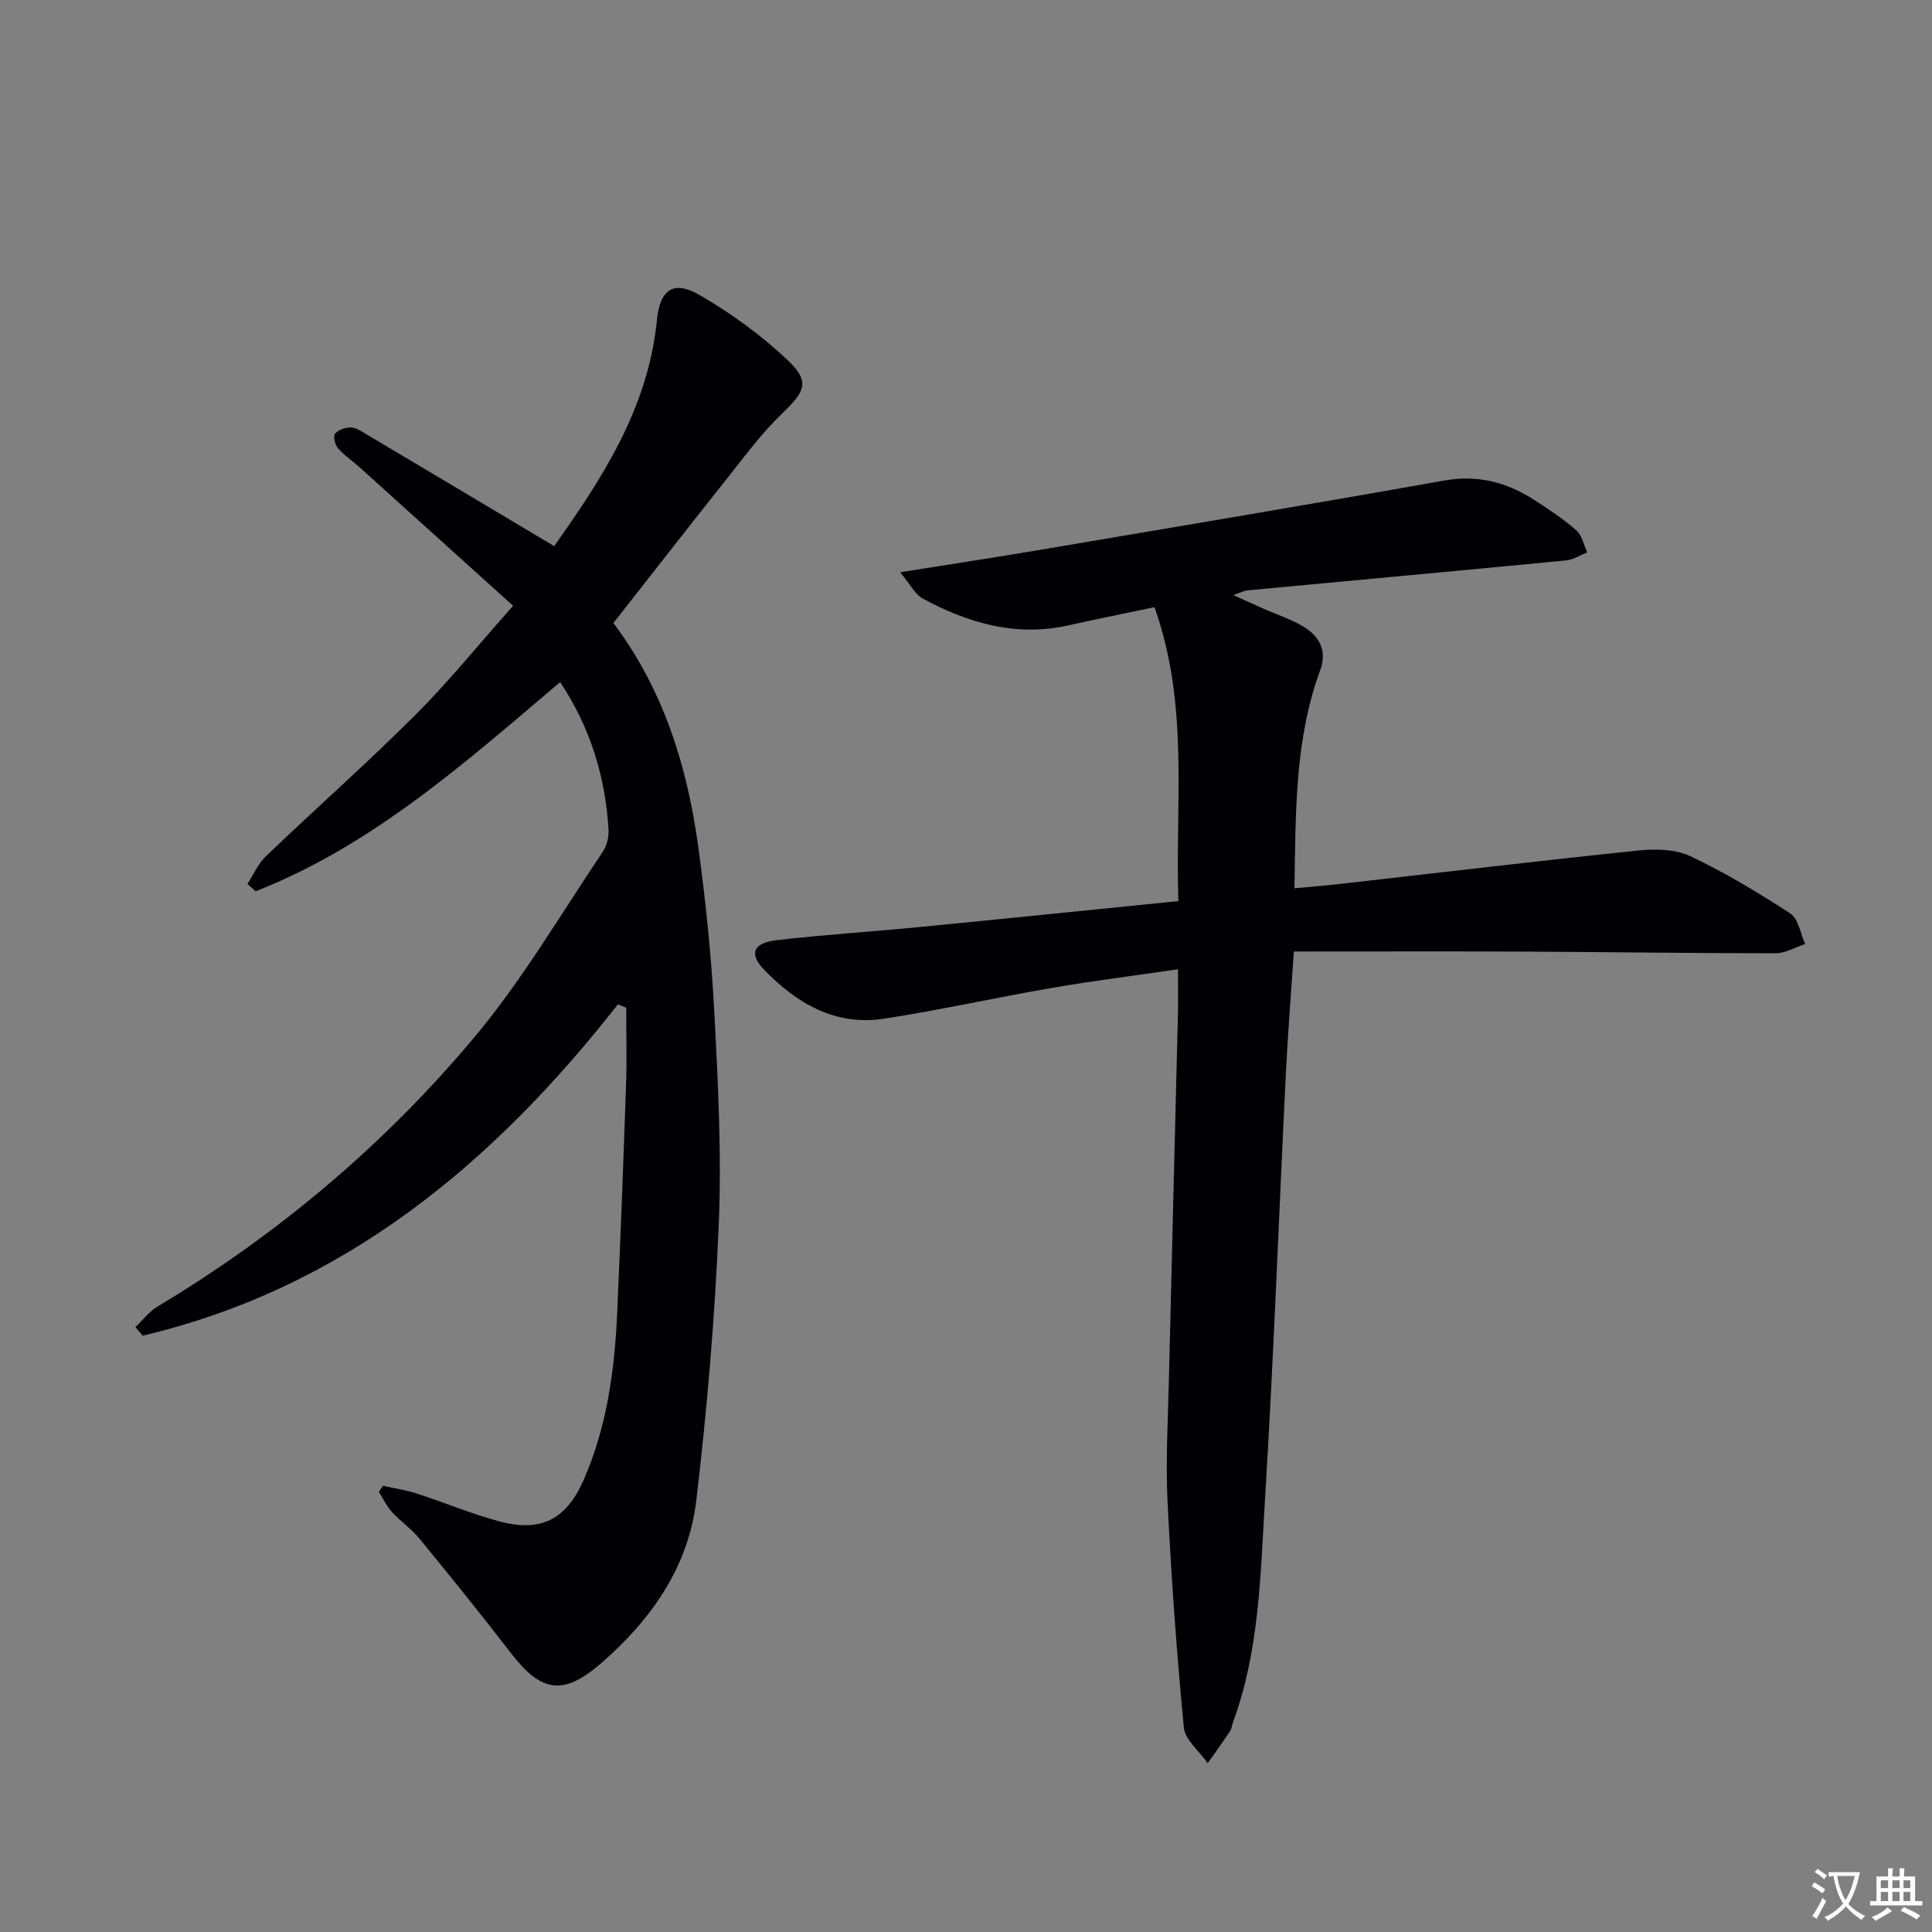 <svg enable-background="new 0 0 400 400" viewBox="0 0 400 400" xmlns="http://www.w3.org/2000/svg"><rect x="0" y="0" width="400" height="400" fill="#808080" stroke="none"/><path d="m377.9 391.2c-.2.3-.4.5-.6.8-.7-.6-1.4-1-2.2-1.5.2-.3.4-.5.5-.8.6.4 1.4.8 2.3 1.5zm-1.8 6.1c-.2-.2-.5-.4-.9-.6.4-.6.8-1.2 1.2-1.9s.7-1.3.9-1.9c.3.3.5.5.8.7-.7 1.3-1.4 2.6-2 3.7zm2.2-9c-.3.3-.5.5-.6.8-.6-.6-1.3-1.1-2-1.5.3-.3.5-.5.6-.7.6.5 1.3.9 2 1.4zm.3.2v-.9h2 4.5c-.3 1.3-.6 2.5-1 3.6s-.9 2.1-1.4 3c.4.5 1 1 1.6 1.4s1.2.8 1.9 1.1c-.3.2-.5.4-.8.8-.4-.3-1-.7-1.6-1.2s-1.2-1.1-1.6-1.6c-.5.6-1.1 1.1-1.7 1.6s-1.4.9-2.1 1.4c-.1-.3-.3-.5-.7-.8.6-.2 1.2-.5 1.9-1s1.4-1.1 2-1.8c-.5-.8-.9-1.6-1.2-2.5s-.6-2-.8-3.2c-.4.1-.7.1-1 .1zm2.5 2.7c.3 1 .7 1.7 1 2.2.3-.5.6-1.1 1-2s.6-1.9.9-3h-3.2-.4c.1.9.3 1.8.7 2.8z" fill="#fbfafc"/><path d="m396.5 388.5v1.5 3.6h1.5v.9c-.4 0-1 0-1.7 0h-7.9c-.5 0-.9 0-1.2 0v-.9h1.3v-3.5c0-.7 0-1.2 0-1.6h2.4c0-.8 0-1.4 0-1.7h1c0 .3-.1.8-.1 1.7h1.5c0-.8 0-1.4 0-1.7h1c0 .3-.1.9-.1 1.7zm-8.2 9.2c-.2-.3-.5-.5-.8-.8.8-.3 1.4-.6 1.9-.9s1-.7 1.4-1.1c.3.3.6.5.9.8-1.6 1-2.8 1.6-3.4 2zm2.6-6.8v-1.6h-1.5v1.6zm0 2.7v-1.9h-1.5v1.9zm2.4-2.7v-1.6h-1.5v1.6zm0 2.7v-1.9h-1.5v1.9zm.2 2 .7-.8c.4.2.9.5 1.6.8s1.3.7 1.8 1c-.3.3-.5.5-.8.8-.4-.3-1.5-1-3.3-1.8zm2-4.7v-1.6h-1.4v1.6zm0 2.7v-1.9h-1.4v1.9z" fill="#fbfafc"/><g fill="#010103"><path d="m243.89 200.68c-9.11 1.33-17.65 2.4-26.13 3.86-11.59 2-23.09 4.57-34.71 6.37-10.1 1.56-18.15-3.18-24.86-10.15-3.18-3.31-2.25-5.54 2.56-6.1 9.89-1.15 19.84-1.77 29.76-2.74 17.65-1.72 35.28-3.53 53.46-5.36-.68-20.42 2.28-40.61-4.95-60.85-6.02 1.27-11.94 2.45-17.83 3.77-10.85 2.42-20.75-.47-30.15-5.56-1.61-.87-2.58-2.94-4.68-5.44 10.4-1.66 19.34-3.01 28.26-4.52 28.14-4.76 56.29-9.47 84.39-14.47 6.89-1.23 12.83.32 18.47 3.91 3.08 1.96 6.15 4.02 8.89 6.41 1.18 1.03 1.52 3.01 2.25 4.55-1.46.58-2.89 1.53-4.39 1.67-21.98 2.12-43.98 4.14-65.97 6.2-.6.06-1.17.38-2.92.97 2.69 1.22 4.39 2 6.1 2.76 2.88 1.28 5.96 2.24 8.61 3.89 3.2 2 4.74 4.95 3.27 8.95-5.28 14.35-5.04 29.34-5.32 45.11 3.37-.32 6.41-.56 9.44-.9 20.62-2.33 41.23-4.8 61.87-6.93 3.52-.36 7.61-.26 10.69 1.2 7.17 3.39 14.03 7.52 20.68 11.86 1.68 1.1 2.07 4.15 3.06 6.31-2.04.67-4.08 1.91-6.12 1.91-17.32.01-34.65-.26-51.97-.34-15.76-.07-31.52-.02-47.77-.02-.62 9.34-1.26 17.23-1.65 25.14-1.45 29.39-2.52 58.81-4.32 88.18-.95 15.54-1.12 31.29-6.62 46.22-.23.62-.27 1.35-.63 1.88-1.49 2.24-3.06 4.43-4.61 6.63-1.72-2.46-4.7-4.81-4.95-7.41-1.5-15.53-2.6-31.11-3.37-46.69-.41-8.3.07-16.65.27-24.97.6-25.62 1.27-51.24 1.9-76.85.04-2.49-.01-4.98-.01-8.45z"/><path d="m127.93 207.94c-25.91 33.07-56.8 58.76-98.4 68.6-.5-.59-.99-1.19-1.49-1.78 1.5-1.43 2.81-3.19 4.54-4.23 25.07-15.04 47.21-33.7 65.87-56.07 9.85-11.81 17.7-25.29 26.34-38.09.85-1.26 1.29-3.12 1.2-4.65-.68-10.93-3.76-21.1-10.02-30.5-19.67 16.68-38.83 33.8-63.04 43.31-.57-.5-1.14-1.01-1.71-1.51 1.27-1.94 2.22-4.2 3.85-5.76 10.22-9.78 20.83-19.17 30.84-29.15 6.92-6.9 13.09-14.56 20.32-22.69-10.89-9.83-21.34-19.27-31.8-28.69-1.48-1.34-3.19-2.47-4.48-3.96-.61-.7-1.01-2.48-.58-2.98.68-.81 2.14-1.3 3.26-1.29 1.06.02 2.16.77 3.15 1.36 12.82 7.61 25.62 15.26 38.96 23.21 9.58-13.57 19.43-28.27 21.26-46.74.62-6.3 3.35-8.43 8.82-5.26 6.53 3.78 12.8 8.32 18.26 13.5 4.72 4.48 3.6 6.46-1.1 10.99-4.4 4.23-8.06 9.24-11.88 14.05-7.66 9.62-15.21 19.34-23.1 29.38 10.24 13.6 15.22 29.36 17.52 45.98 1.59 11.51 2.77 23.1 3.38 34.7.77 14.62 1.52 29.31.91 43.91-.79 19.06-2.41 38.13-4.65 57.08-1.63 13.76-9.34 24.69-19.7 33.69-7.78 6.75-12.34 6.12-18.61-2.01-6.19-8.03-12.56-15.92-18.99-23.76-1.67-2.05-3.94-3.6-5.73-5.56-1.1-1.2-1.81-2.76-2.69-4.15.28-.42.57-.84.85-1.25 2.33.52 4.71.86 6.96 1.59 5.68 1.84 11.21 4.16 16.96 5.73 8.71 2.38 14-.26 17.64-8.56 4.88-11.13 6.43-22.98 6.95-34.98.69-15.62 1.29-31.24 1.82-46.87.18-5.29.03-10.6.03-15.9-.57-.22-1.14-.45-1.72-.69z"/></g></svg>